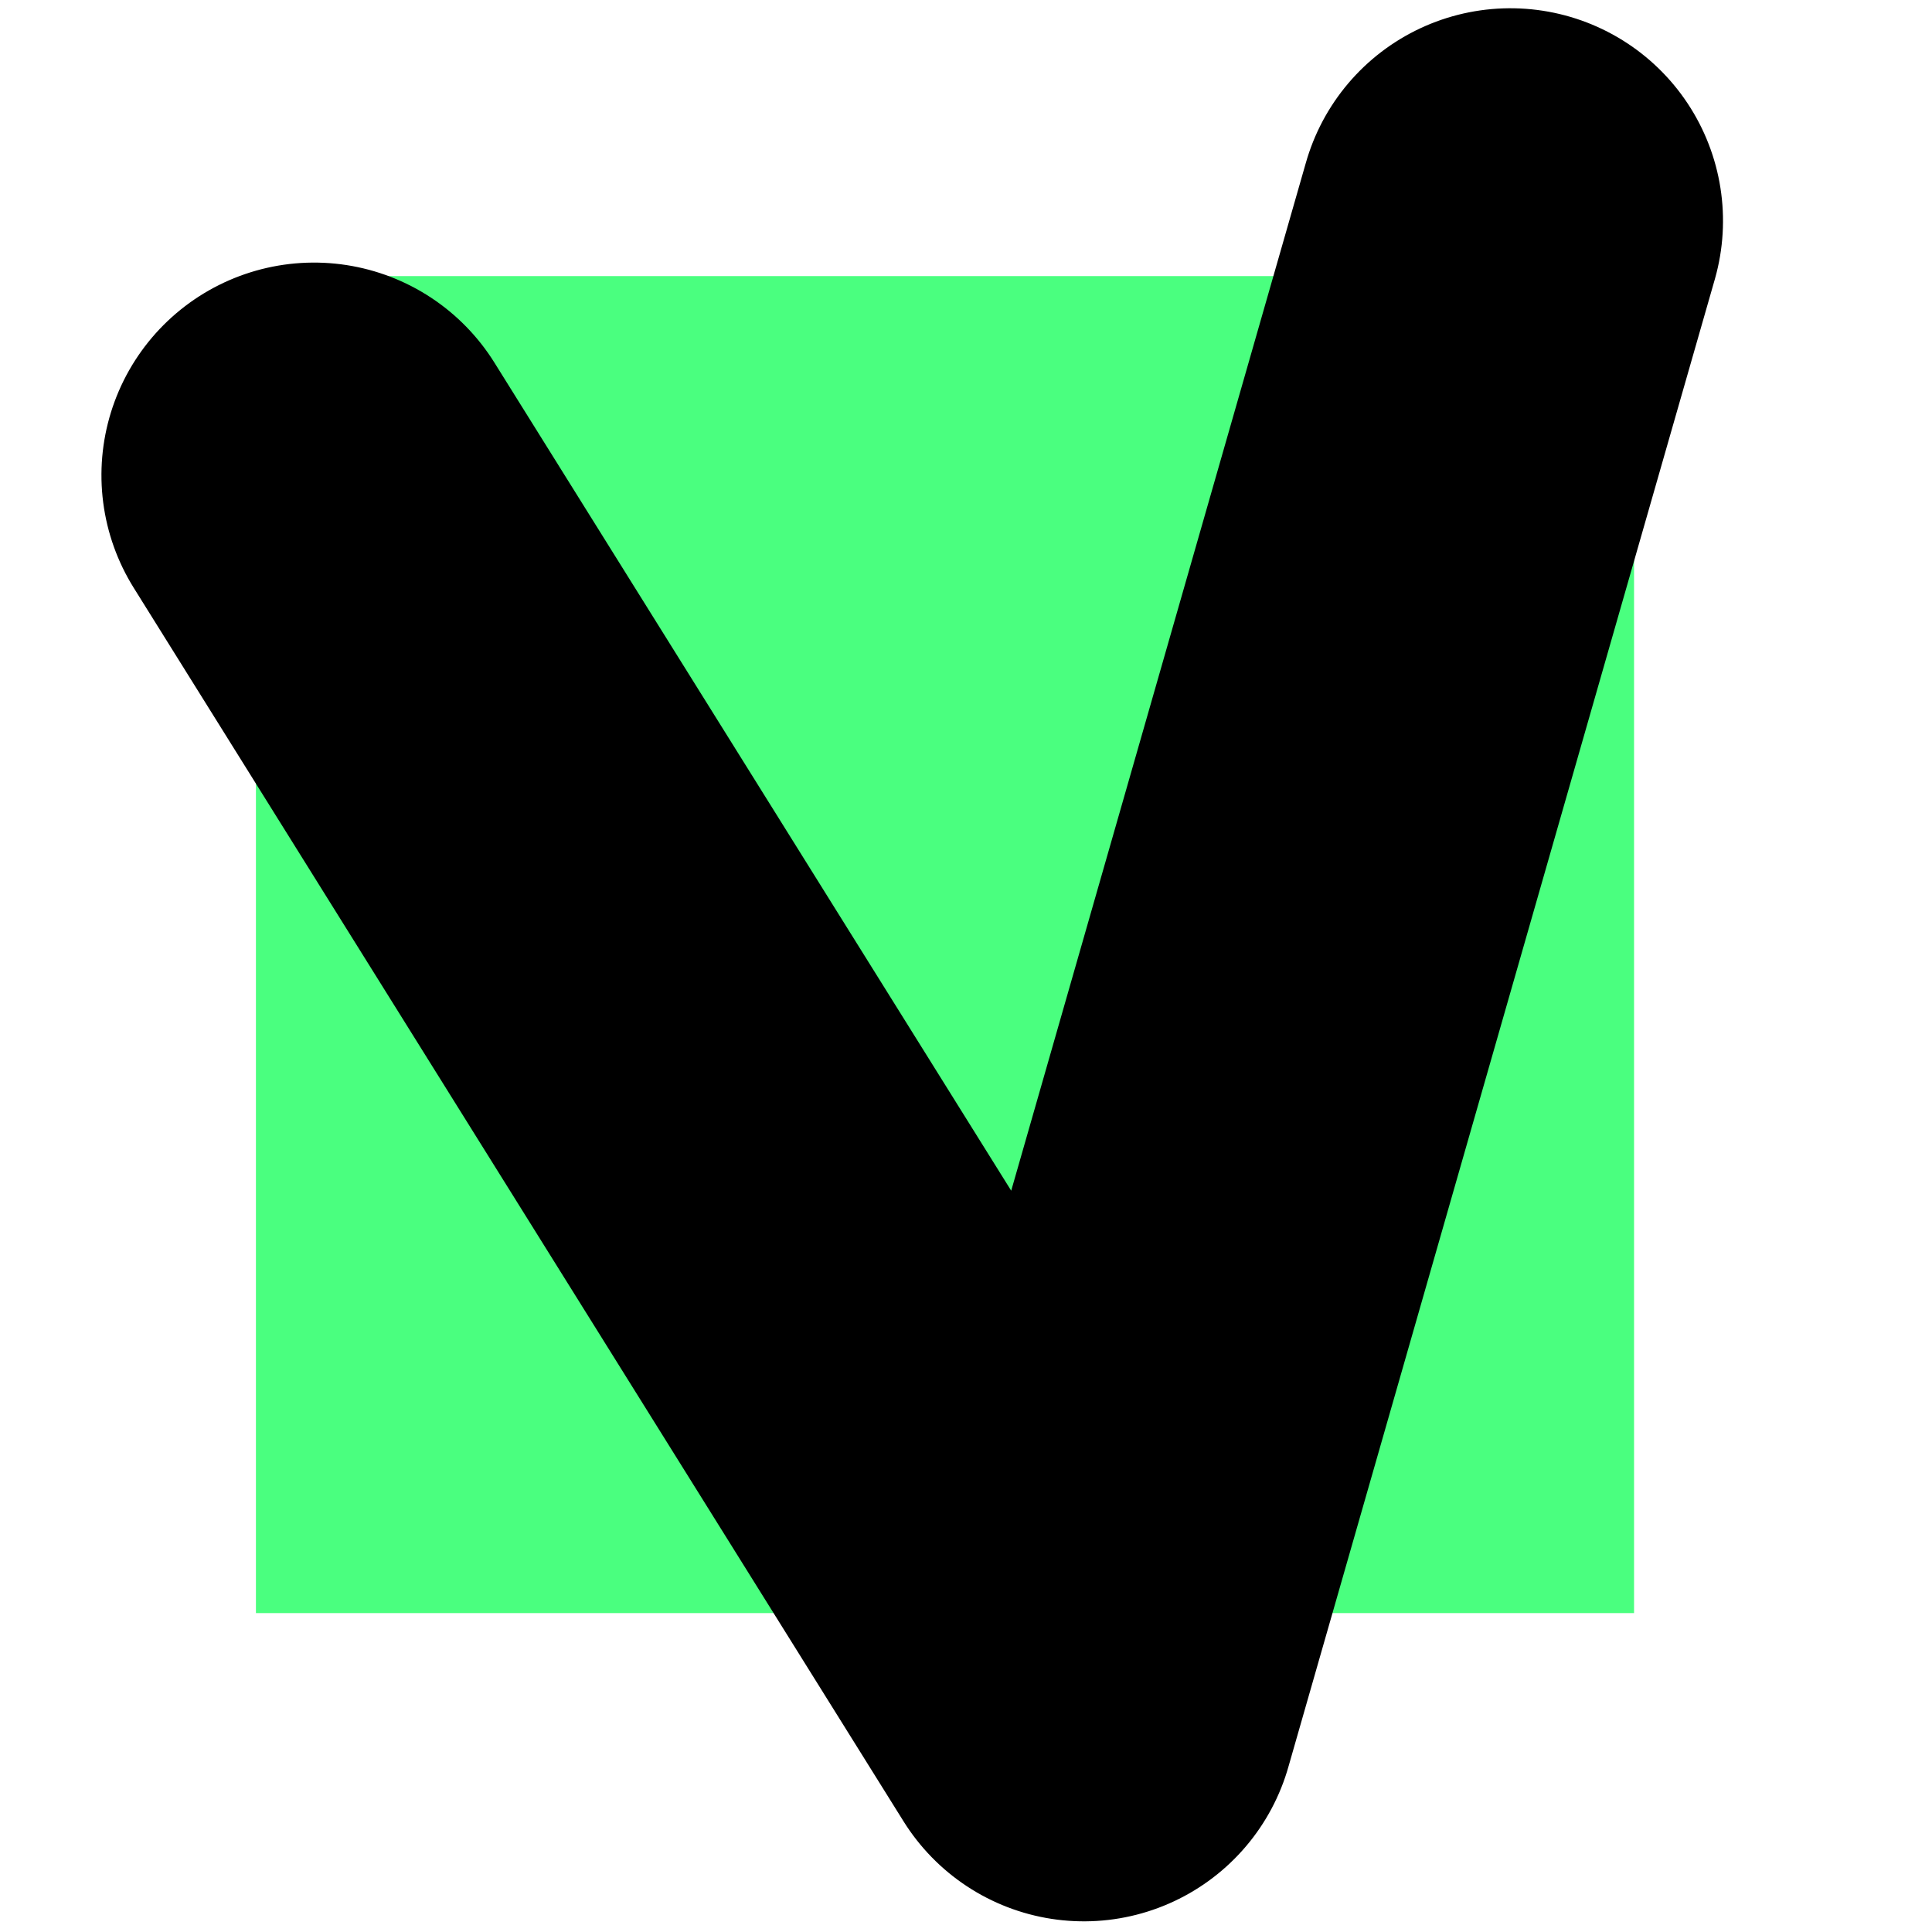<?xml version="1.0" encoding="UTF-8"?>
<svg width="152px" height="152px" viewBox="0 0 152 152" version="1.1" xmlns="http://www.w3.org/2000/svg" xmlns:xlink="http://www.w3.org/1999/xlink">
    <title>Artboard</title>
    <g id="Artboard" stroke="none" stroke-width="1" fill="none" fill-rule="evenodd">
        <rect id="Rectangle-Copy" fill="#4AFF7F" x="20.135" y="21.722" width="108.424" height="105.188"></rect>
        <polyline id="Path" stroke="#000000" stroke-width="33.454" stroke-linecap="round" stroke-linejoin="round" transform="translate(65.668, 70.791) rotate(8) translate(-65.668, -70.791)" points="20.457 43.411 93.941 131.086 110.879 10.497"></polyline>
    </g>
</svg>